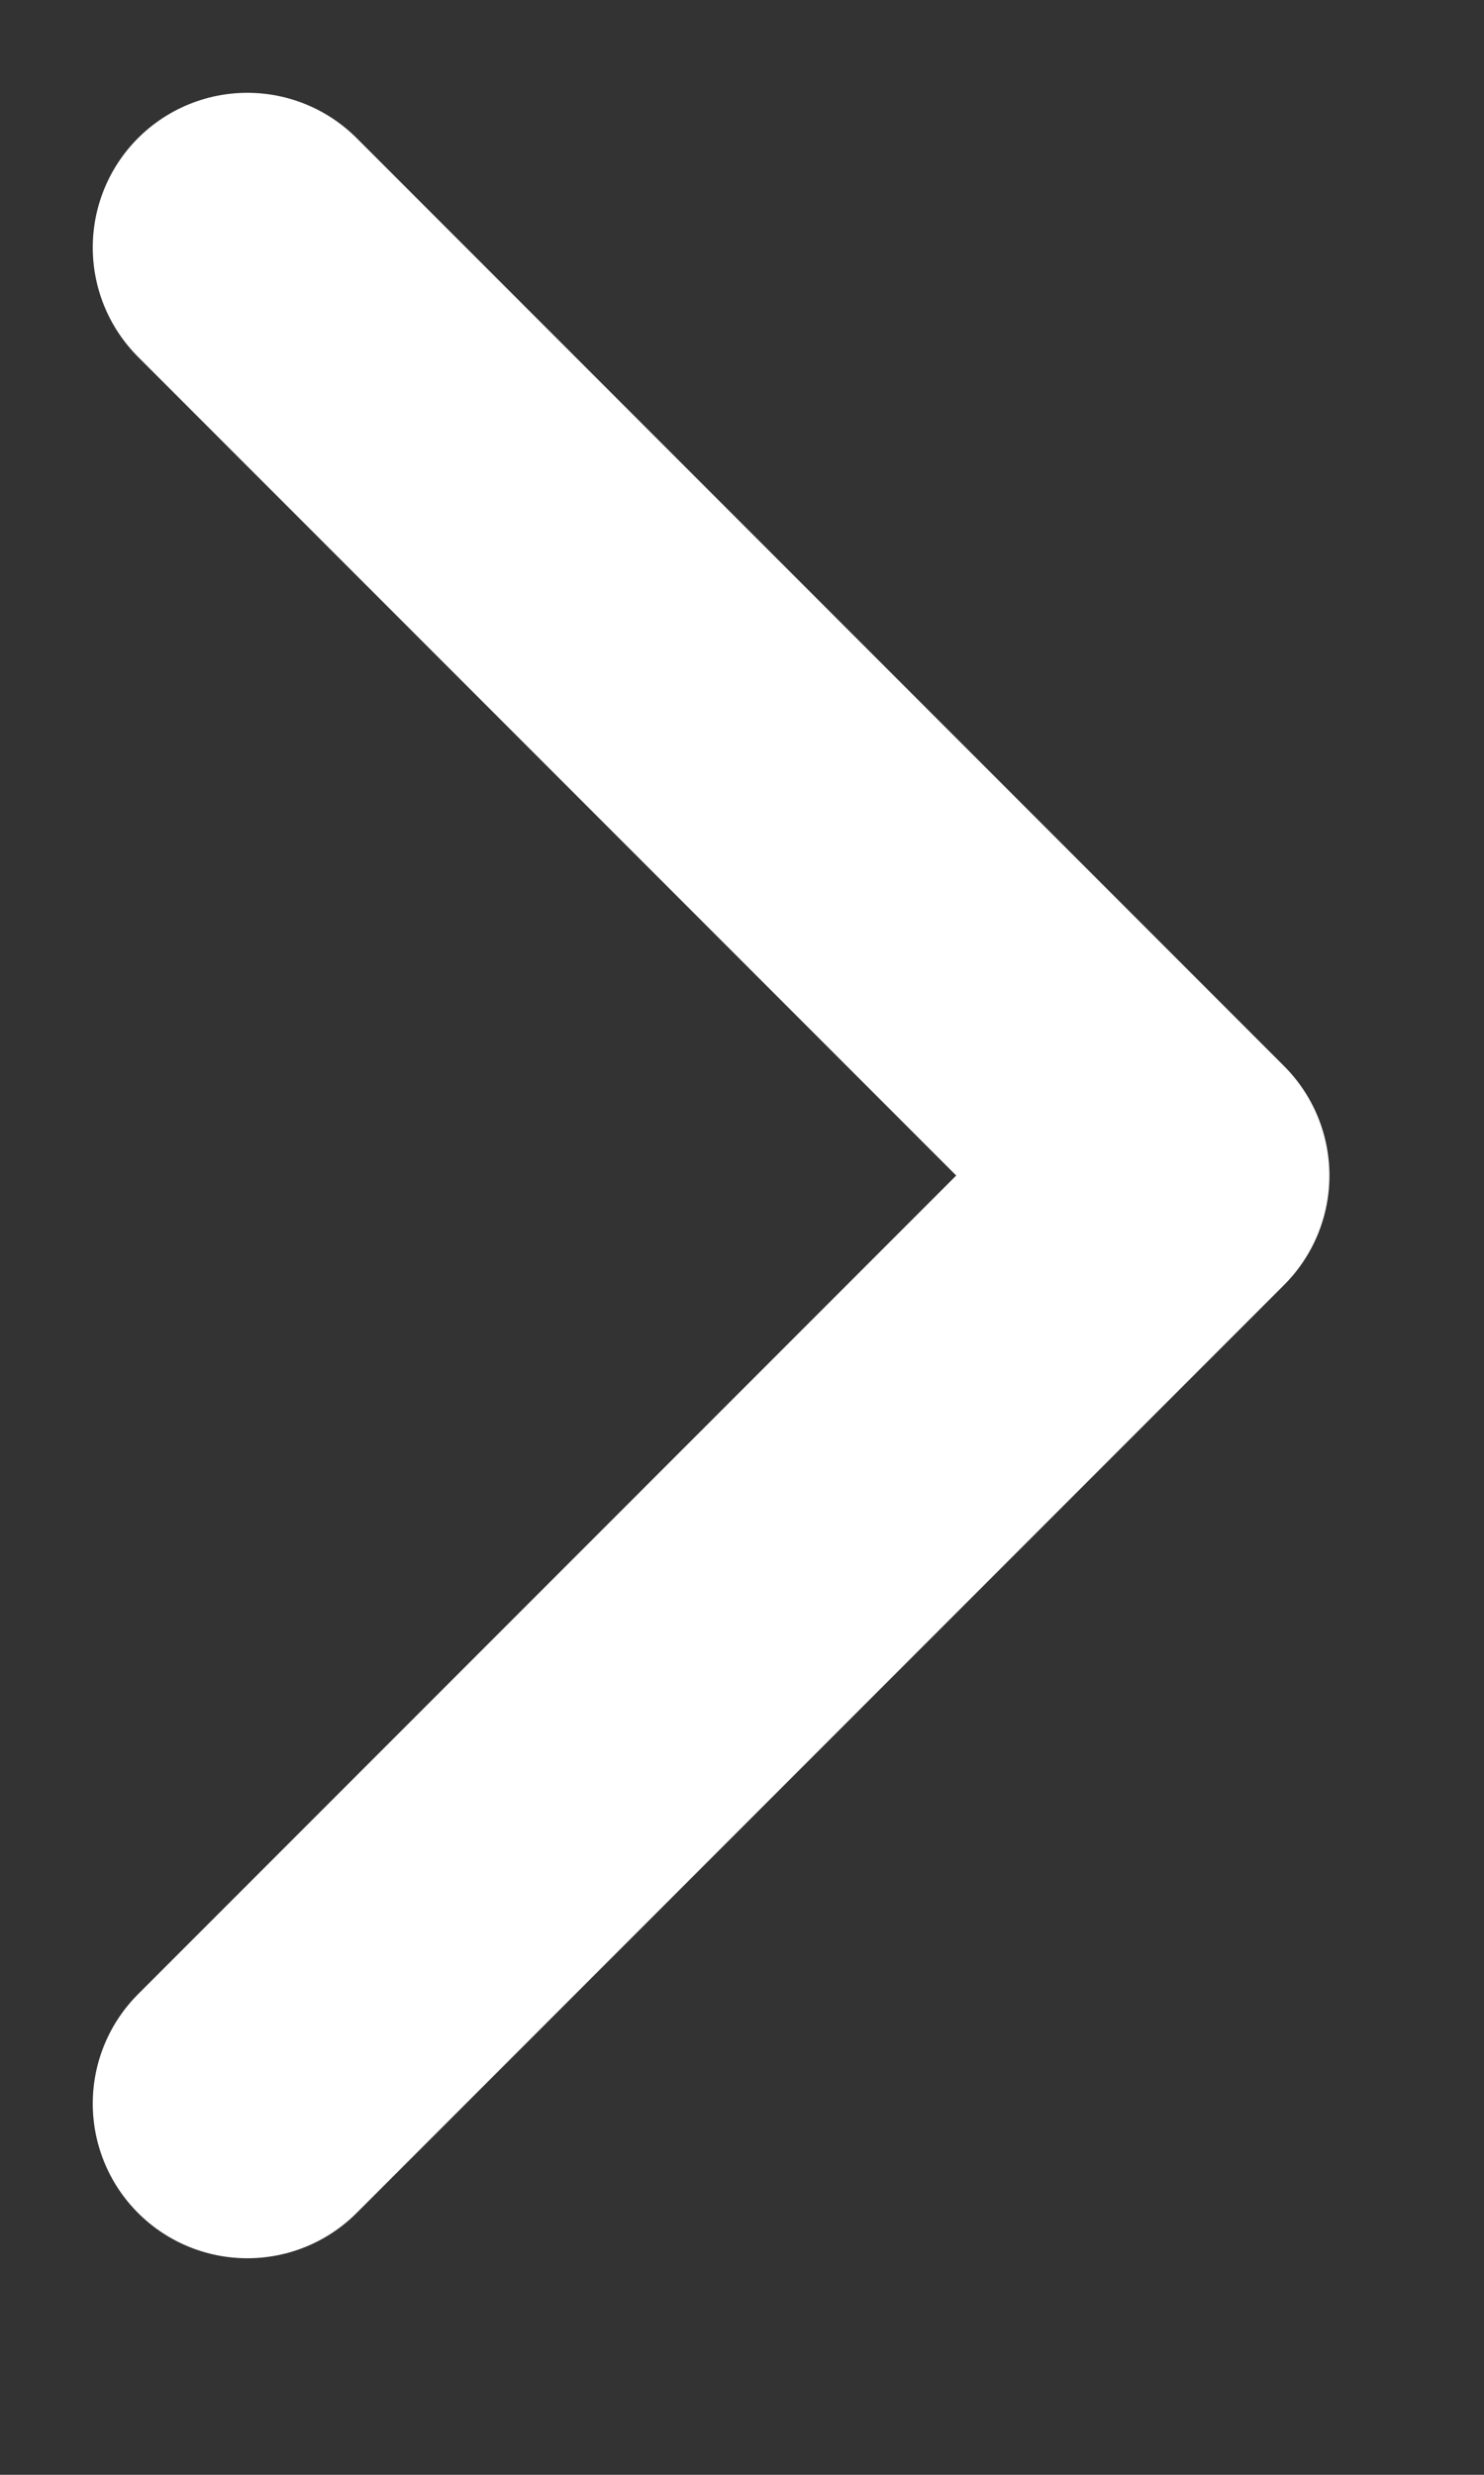 <?xml version="1.0" encoding="utf-8"?>
<svg xmlns="http://www.w3.org/2000/svg" fill="none" height="100%" overflow="visible" preserveAspectRatio="none" style="display: block;" viewBox="0 0 6 10" width="100%">
<rect x="0" y="0" width="6" height="10" fill="#333333" stroke="none"/>
<path d="M1 8.5L4.75 4.75L1 1" id="Icon" stroke="white" stroke-linecap="round" stroke-linejoin="round" stroke-width="1.25"/>
</svg>
